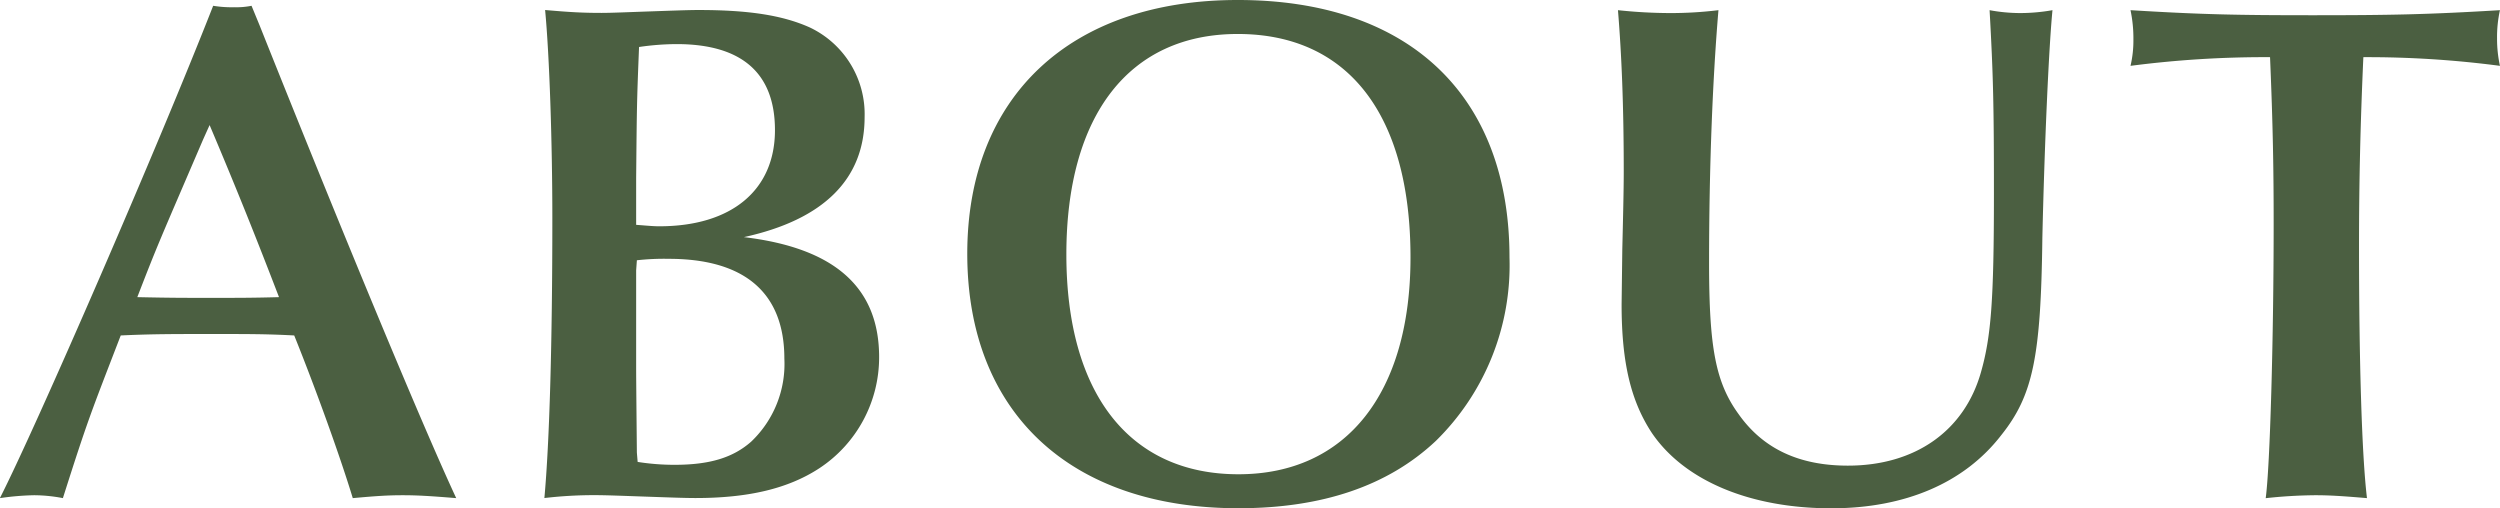 <svg xmlns="http://www.w3.org/2000/svg" width="186.732" height="37.963" viewBox="0 0 186.732 37.963"><path d="M250.8,3.442a5.707,5.707,0,0,1-1.3.108,8.466,8.466,0,0,1-1.566-.108c-4.1,10.476-13.284,31.59-15.93,36.774A20.312,20.312,0,0,1,234.55,40a11.606,11.606,0,0,1,2.16.216c1.89-5.94,2.052-6.264,4.32-12.15,2.322-.108,3.834-.108,6.858-.108,2.754,0,4.05,0,6.1.108,1.674,4.158,3.456,9.126,4.374,12.15,1.782-.162,2.646-.216,3.726-.216s2,.054,4,.216C263.548,34.762,257.608,20.452,251.4,4.9Zm-3.132,8.91c2.106,4.968,3.564,8.64,5.184,12.852-1.944.054-3.024.054-5.022.054-2.214,0-3.078,0-5.562-.054,1.566-4.05,1.62-4.1,4.914-11.772Zm39.906,8.37c5.94-1.3,9.018-4.32,9.018-8.964a7.165,7.165,0,0,0-4.1-6.7c-2.052-.918-4.59-1.3-8.316-1.3-.81,0-2.106.054-3.726.108-1.566.054-2.754.108-3.51.108-1.4,0-2.376-.054-4.212-.216.324,3.4.54,9.936.54,15.552,0,9.4-.216,16.74-.594,20.9a31.946,31.946,0,0,1,3.78-.216c.864,0,2.106.054,3.726.108,1.566.054,2.916.108,3.78.108,3.942,0,6.912-.7,9.234-2.214a9.915,9.915,0,0,0,4.482-8.316C297.676,24.5,294.382,21.532,287.578,20.722Zm-8.046-1.62V16.294c.054-5.616.054-5.67.216-9.774a19.759,19.759,0,0,1,2.808-.216c4.86,0,7.344,2.16,7.344,6.426,0,4.482-3.24,7.182-8.64,7.182-.486,0-.972-.054-1.728-.108Zm.054,17.712c-.054-5.616-.054-5.778-.054-6.642V23.206l.054-.756a18.307,18.307,0,0,1,2.376-.108c5.67,0,8.64,2.538,8.64,7.452A8.008,8.008,0,0,1,288.118,36c-1.35,1.188-3.078,1.728-5.724,1.728a17.549,17.549,0,0,1-2.754-.216ZM324.46,3.01c-12.528,0-20.2,7.236-20.2,18.954,0,11.826,7.668,19.008,20.25,19.008q9.4,0,14.742-5.022a18.375,18.375,0,0,0,5.508-13.716C344.764,10.138,337.258,3.01,324.46,3.01Zm0,2.538c8.262,0,12.906,6.048,12.906,16.686,0,10.152-4.806,16.2-12.852,16.2-8.154,0-12.852-6.048-12.852-16.416C311.662,11.6,316.36,5.548,324.46,5.548Zm28.674,20.2c0,4.374.7,7.236,2.268,9.612,2.43,3.564,7.344,5.616,13.392,5.616,5.508,0,9.936-1.89,12.69-5.454,2.376-2.97,2.97-5.832,3.078-14.742.162-7.074.486-14.256.756-17.01a13.9,13.9,0,0,1-2.43.216,12.667,12.667,0,0,1-2.268-.216c.27,4.86.324,7.02.324,13.716,0,7.992-.216,10.692-.972,13.338-1.242,4.374-4.914,6.966-9.936,6.966-3.618,0-6.318-1.242-8.154-3.834-1.728-2.376-2.214-4.968-2.214-11.286,0-7.236.27-13.824.7-18.9a29.384,29.384,0,0,1-3.618.216,37.183,37.183,0,0,1-3.888-.216c.27,3.294.432,7.128.432,12.042,0,1.458-.054,3.51-.108,5.832Zm55.4-18.468a75.938,75.938,0,0,1,10.206.648,9.481,9.481,0,0,1-.216-2.052,9.3,9.3,0,0,1,.216-2.106c-5.4.324-8.208.378-13.986.378-5.616,0-8.316-.054-13.608-.378a10.261,10.261,0,0,1,.216,2.214,8.249,8.249,0,0,1-.216,1.944,77.679,77.679,0,0,1,10.422-.648c.216,5.13.27,8.37.27,12.42,0,8.532-.27,18.144-.594,20.52A36.668,36.668,0,0,1,404.92,40c1.08,0,1.944.054,3.888.216-.378-3.132-.594-10.044-.594-18.846C408.214,16.456,408.322,12.082,408.538,7.276Z" transform="translate(-232.012 -3.01)" fill="#4b5f41"/></svg>